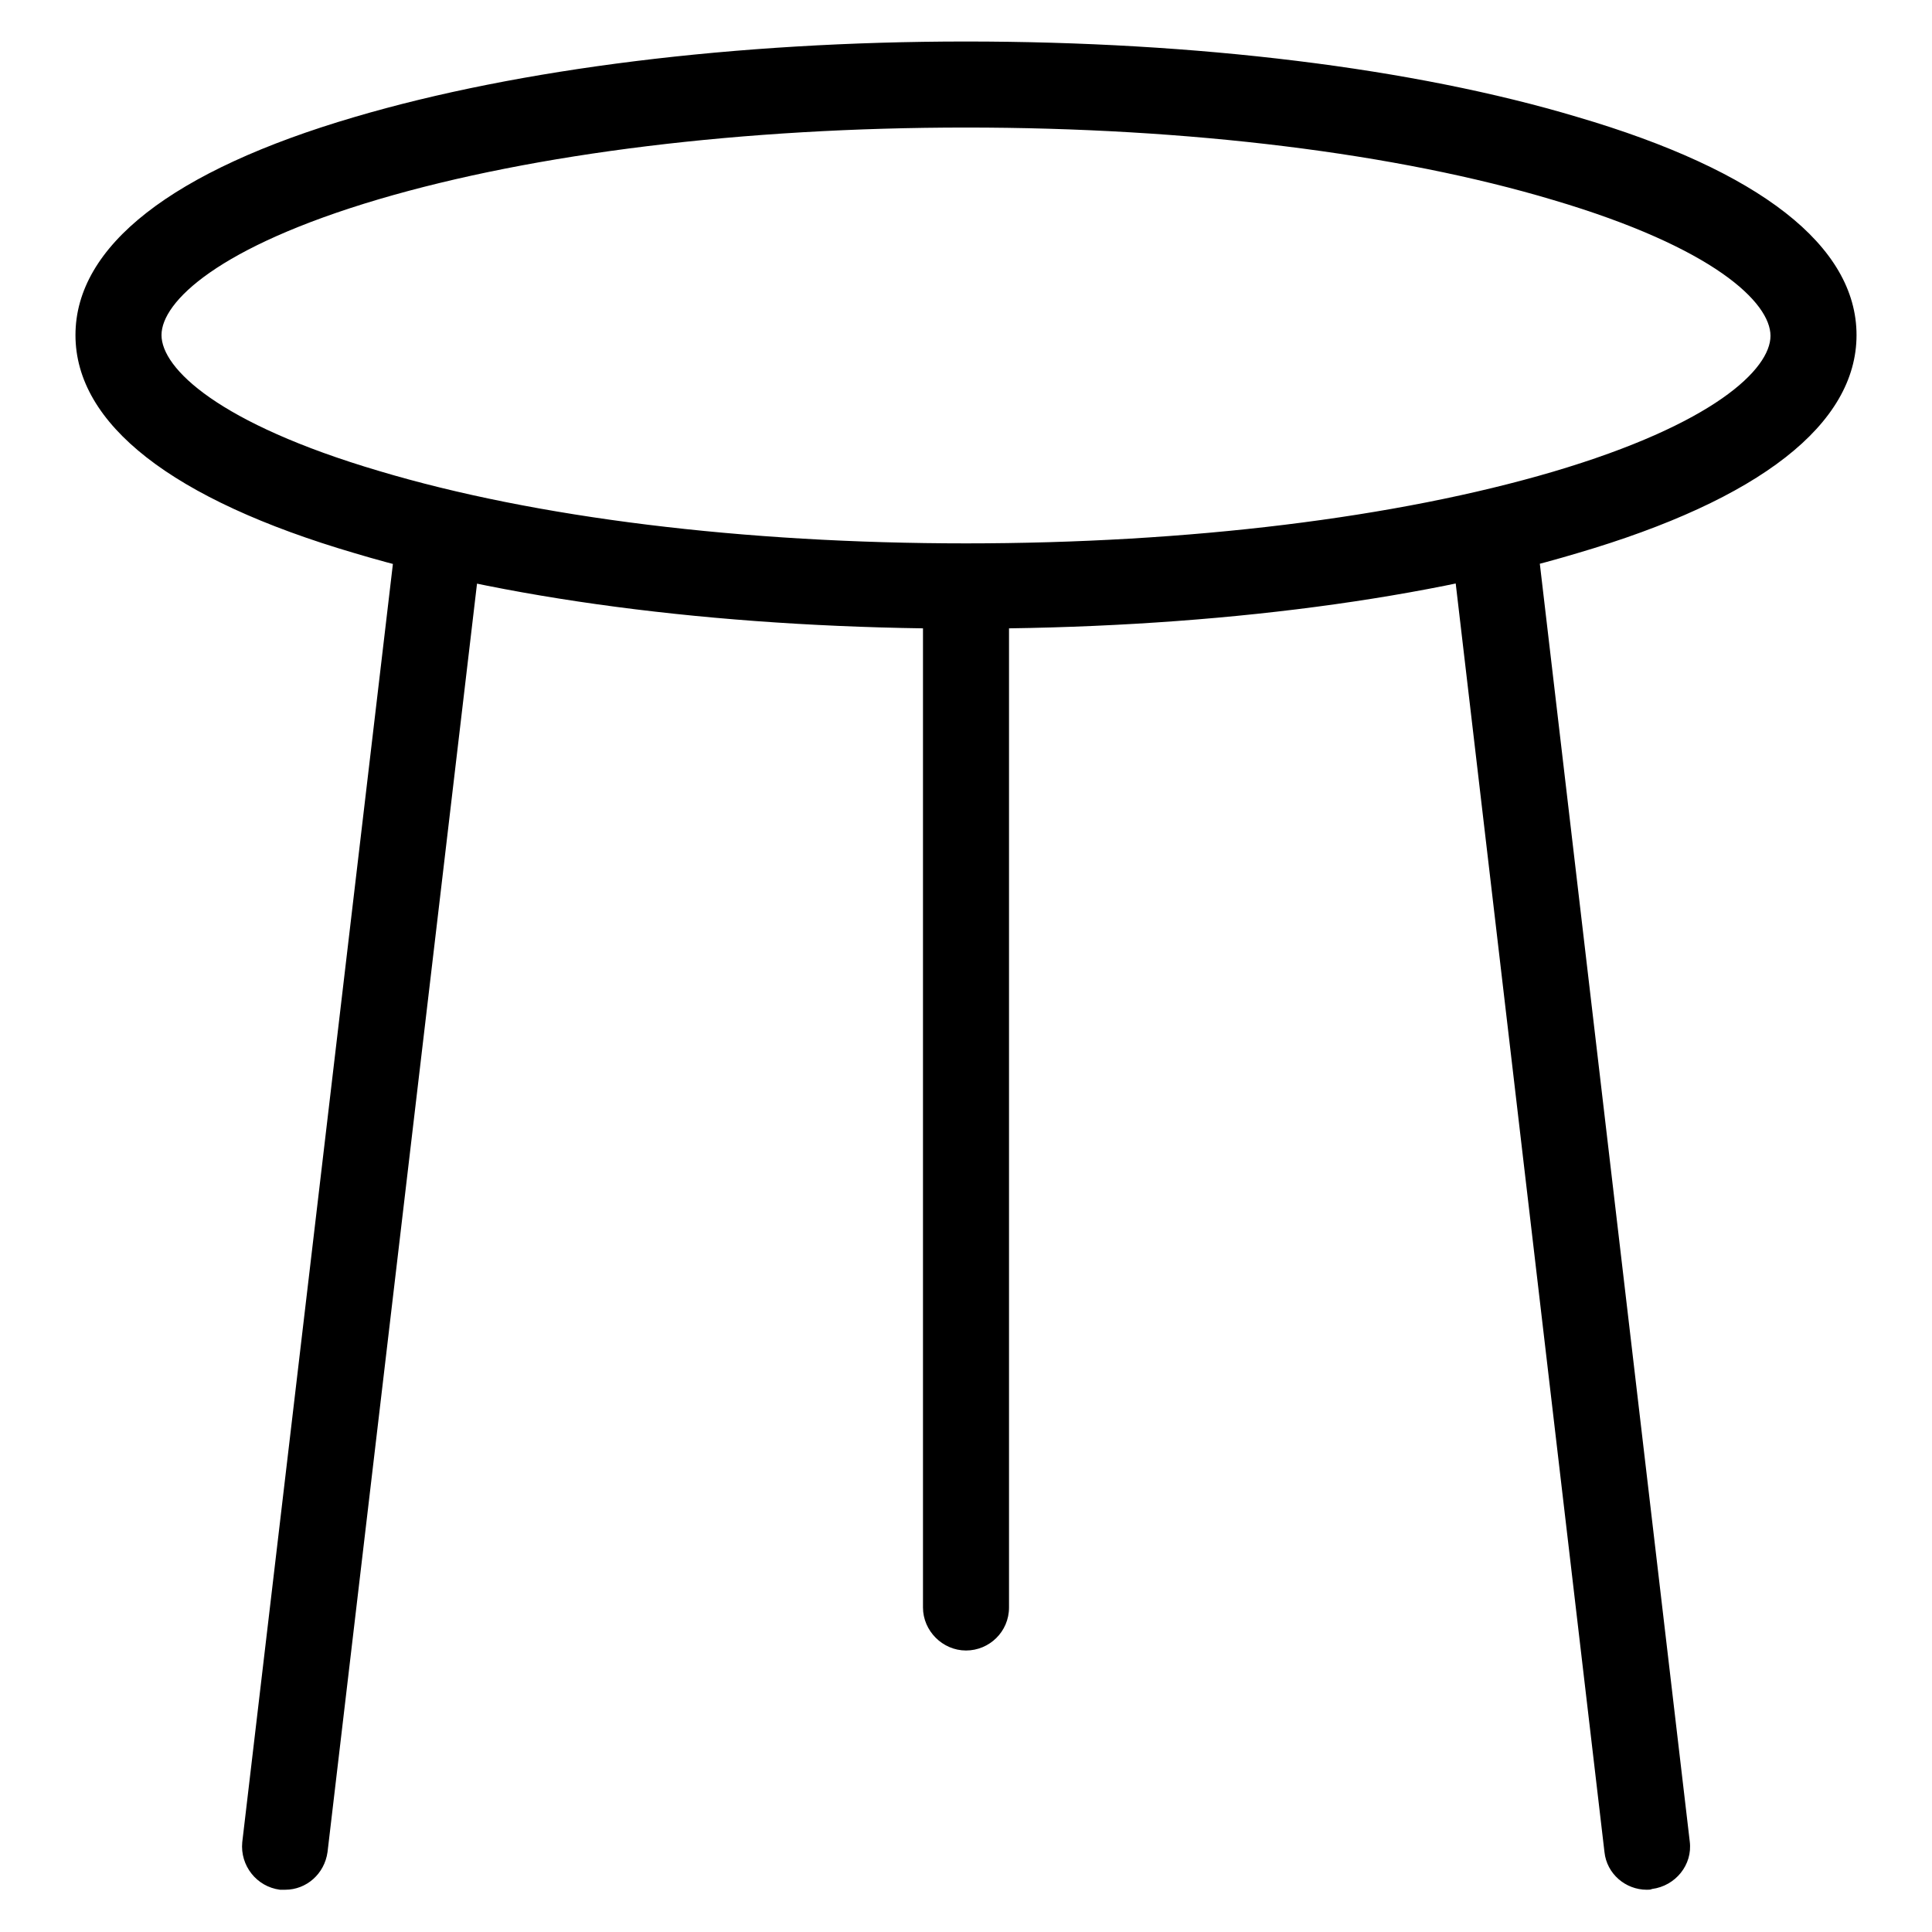 <?xml version="1.0" encoding="utf-8"?>
<!-- Svg Vector Icons : http://www.onlinewebfonts.com/icon -->
<!DOCTYPE svg PUBLIC "-//W3C//DTD SVG 1.1//EN" "http://www.w3.org/Graphics/SVG/1.1/DTD/svg11.dtd">
<svg version="1.1" xmlns="http://www.w3.org/2000/svg" xmlns:xlink="http://www.w3.org/1999/xlink" x="0px" y="0px" viewBox="0 0 256 256" enable-background="new 0 0 256 256" xml:space="preserve">
<g> <path fill="#000000" d="M37.8,250.4c-0.2,0-0.5,0-0.7,0c-3.1-0.4-5.3-3.2-5-6.3L52.3,72.7c0.4-3.1,3.2-5.3,6.3-5 c3.1,0.4,5.3,3.2,5,6.3L43.4,245.4C43,248.3,40.6,250.4,37.8,250.4z M218.2,250.4c-2.8,0-5.3-2.1-5.6-5L192.5,74 c-0.4-3.1,1.9-5.9,5-6.3c3.1-0.4,5.9,1.9,6.3,5L223.9,244c0.4,3.1-1.9,5.9-5,6.3C218.7,250.4,218.5,250.4,218.2,250.4z M128,218.7 c-3.1,0-5.7-2.6-5.7-5.7V82c0-3.1,2.6-5.7,5.7-5.7s5.7,2.6,5.7,5.7v131C133.7,216.2,131.1,218.7,128,218.7z M128,83.3 c-30.5,0-59.3-3.5-81-10c-24.2-7.1-37-17.1-37-28.9s12.8-21.8,37-28.9c21.7-6.4,50.5-10,81-10c30.5,0,59.3,3.5,81,10 c24.2,7.1,37,17.1,37,28.9s-12.8,21.8-37,28.9C187.3,79.8,158.5,83.3,128,83.3z M128,16.9c-29.5,0-57.1,3.4-77.8,9.5 c-21.3,6.3-28.8,13.6-28.8,18s7.5,11.7,28.8,18C70.9,68.6,98.5,72,128,72c29.5,0,57.1-3.4,77.8-9.5c21.3-6.3,28.8-13.6,28.8-18 s-7.5-11.7-28.8-18C185.1,20.3,157.5,16.9,128,16.9z"/></g>
</svg>